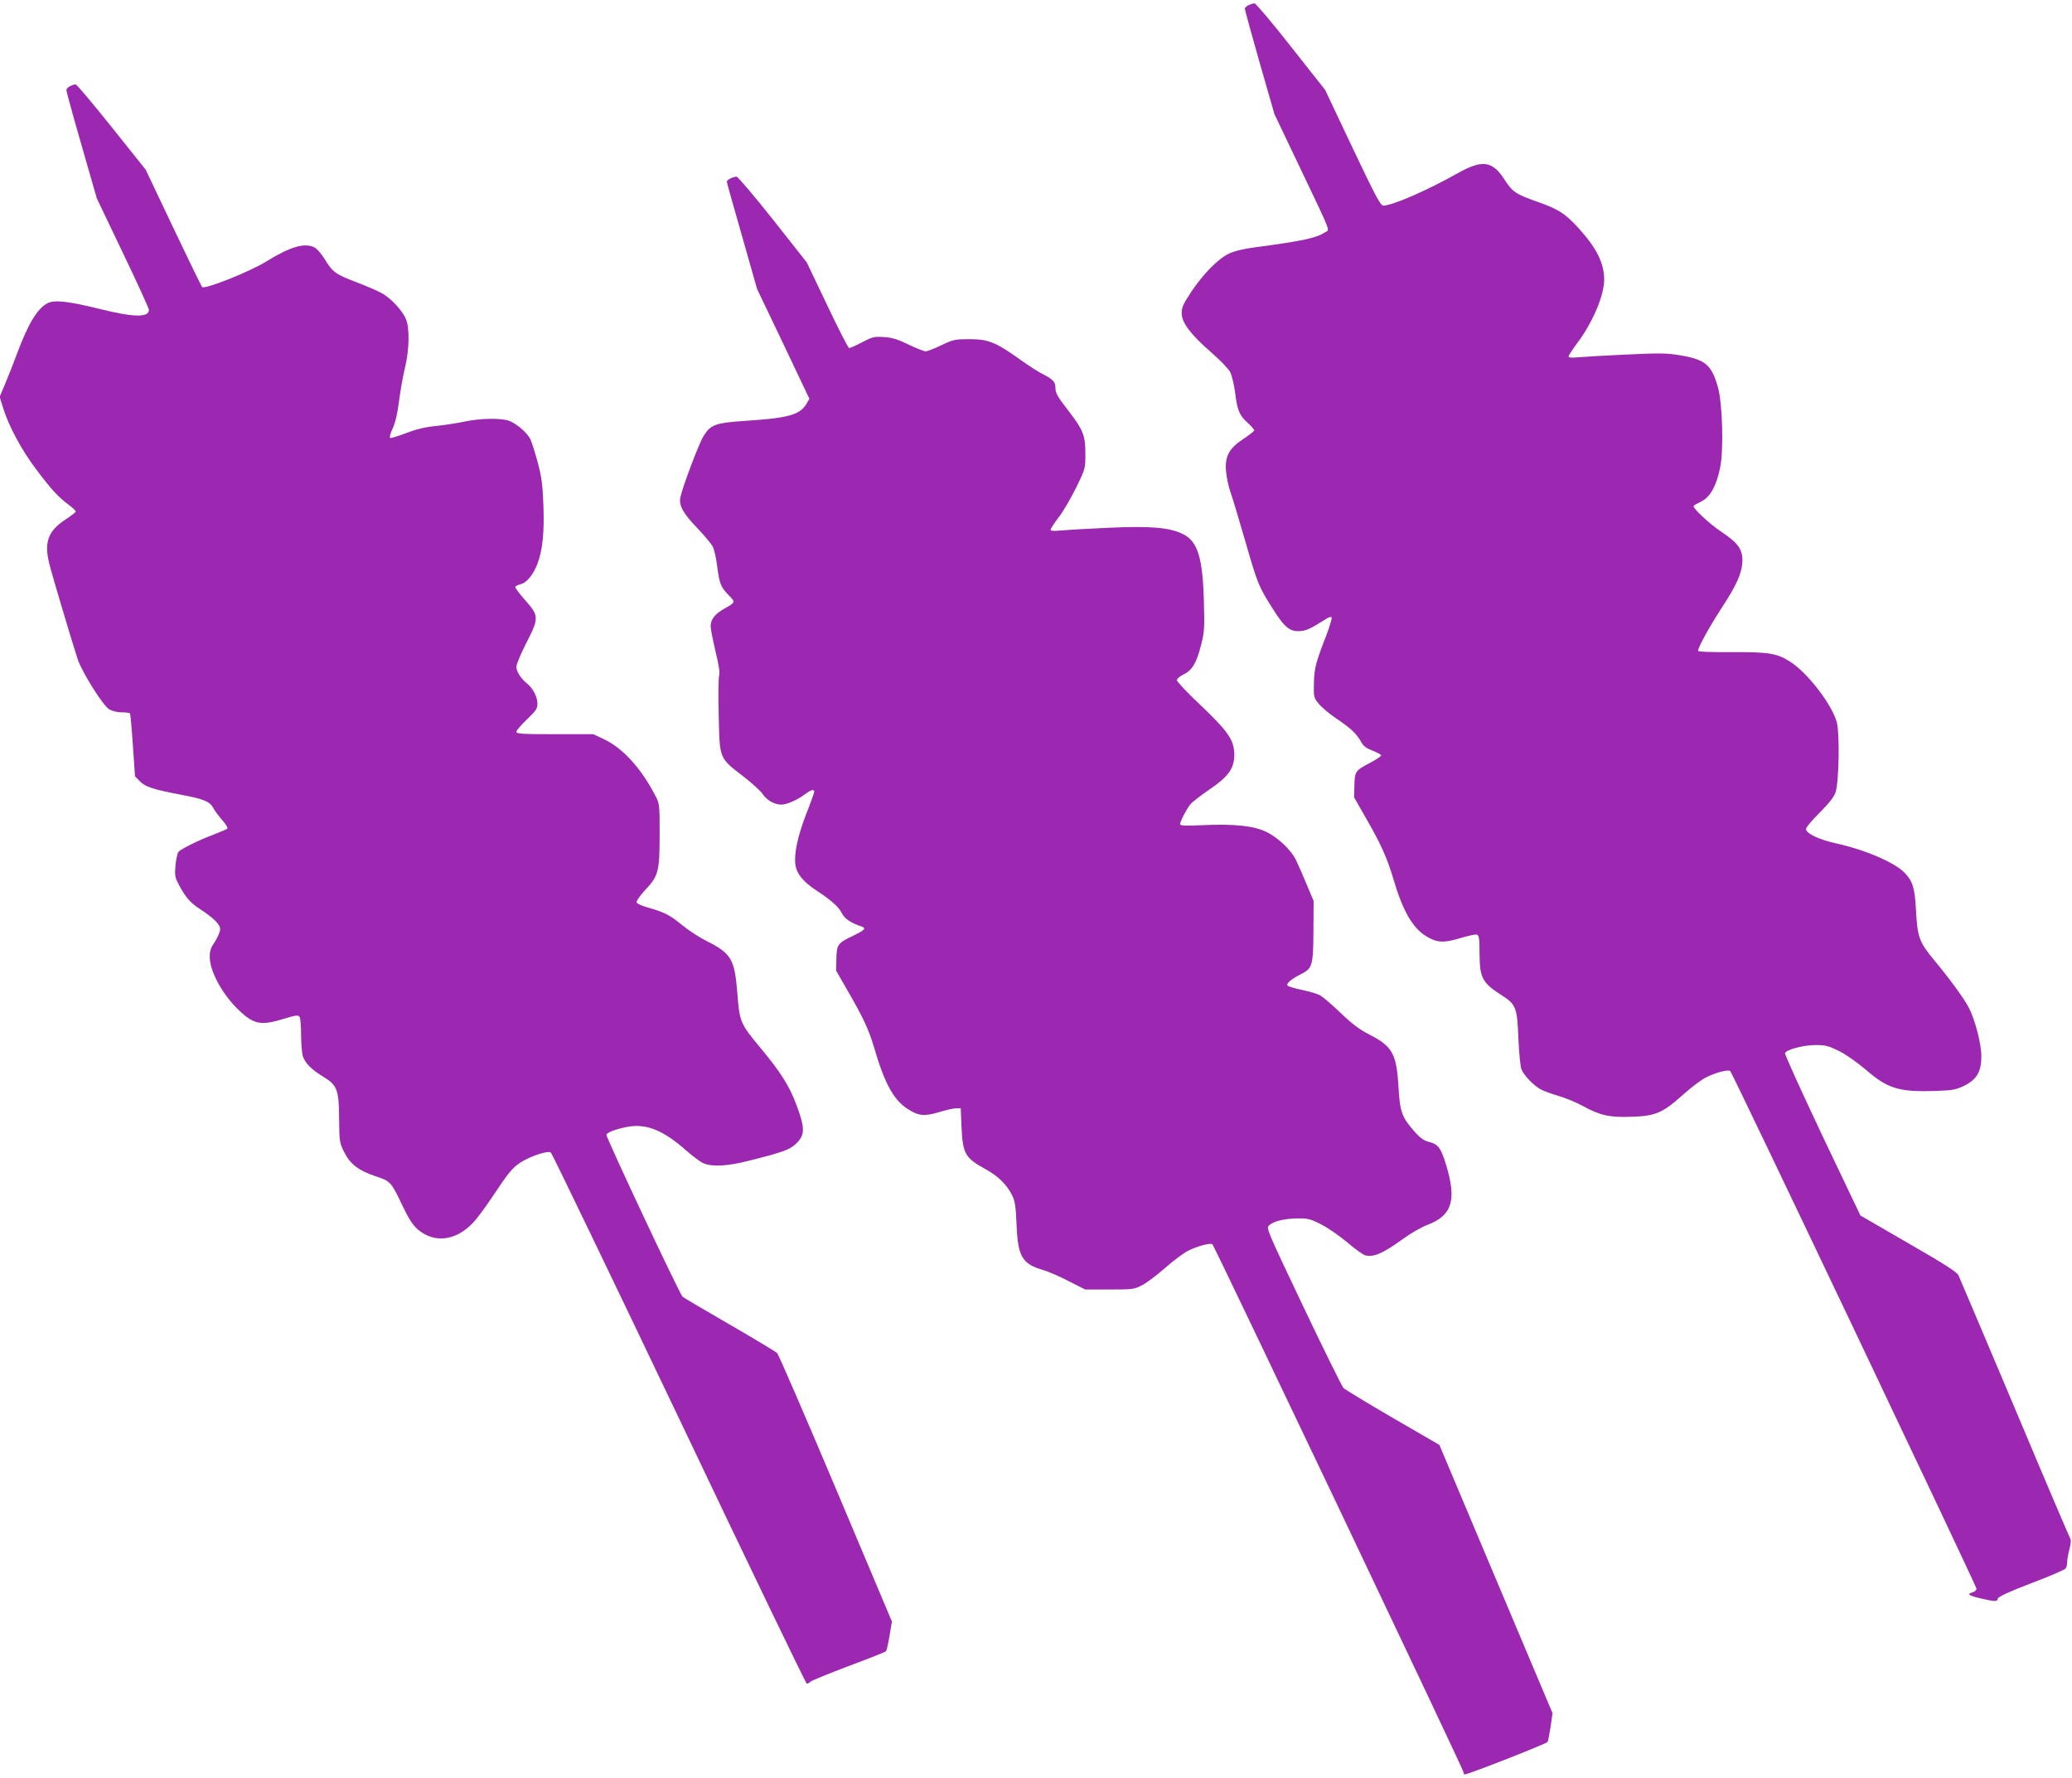 <?xml version="1.0" standalone="no"?>
<!DOCTYPE svg PUBLIC "-//W3C//DTD SVG 20010904//EN"
 "http://www.w3.org/TR/2001/REC-SVG-20010904/DTD/svg10.dtd">
<svg version="1.0" xmlns="http://www.w3.org/2000/svg"
 width="1280pt" height="1098pt" viewBox="0 0 1280 1098"
 preserveAspectRatio="xMidYMid meet">
<g transform="translate(0,1098) scale(0.1,-0.1)"
fill="#9c27b0" stroke="none">
<path d="M7713 10948 c-13 -6 -23 -16 -23 -22 0 -6 41 -155 91 -331 l92 -320
155 -325 c203 -426 187 -386 159 -404 -53 -36 -138 -54 -422 -92 -81 -10 -137
-24 -172 -40 -69 -33 -157 -123 -233 -235 -50 -76 -60 -97 -60 -134 0 -58 56
-132 184 -243 54 -47 105 -100 116 -121 10 -21 24 -78 30 -126 14 -110 26
-141 79 -188 23 -21 41 -42 39 -47 -2 -4 -32 -28 -68 -52 -88 -58 -114 -107
-106 -199 3 -36 15 -92 26 -125 12 -32 53 -169 92 -304 78 -270 82 -281 175
-427 72 -114 106 -139 176 -130 34 5 57 16 154 77 12 8 25 11 29 7 4 -4 -10
-51 -30 -105 -67 -171 -78 -212 -79 -303 -2 -83 -1 -89 29 -125 17 -22 68 -65
115 -96 87 -59 122 -93 150 -145 12 -22 32 -36 69 -50 28 -11 52 -24 52 -29 1
-5 -29 -25 -65 -44 -95 -50 -98 -55 -100 -141 l-2 -74 72 -126 c94 -163 133
-250 171 -379 56 -191 116 -298 198 -350 70 -44 110 -46 214 -15 49 15 96 25
104 22 13 -5 16 -25 16 -114 1 -156 16 -184 145 -266 80 -52 88 -75 95 -261 4
-90 12 -174 19 -191 16 -39 77 -102 121 -125 19 -10 69 -28 110 -40 41 -12
107 -39 145 -60 109 -60 168 -73 304 -68 148 4 193 24 319 137 50 45 113 92
139 105 60 31 142 52 152 40 16 -17 1521 -3181 1521 -3197 0 -9 -11 -19 -25
-23 -38 -9 -22 -21 55 -38 86 -20 98 -20 102 0 2 11 68 42 207 95 112 42 208
84 212 91 5 7 9 24 9 38 0 14 6 50 14 80 8 30 11 59 6 65 -4 5 -159 368 -343
806 -185 437 -341 807 -348 821 -8 20 -88 71 -309 198 l-297 172 -236 495
c-129 273 -233 502 -230 508 8 22 114 50 189 50 61 0 79 -5 145 -37 42 -21
113 -71 166 -116 133 -115 202 -137 419 -131 117 4 134 7 187 32 79 39 107 87
107 184 0 74 -38 222 -77 298 -29 56 -113 172 -211 290 -97 117 -107 145 -116
318 -7 131 -20 174 -69 225 -61 64 -242 142 -422 182 -101 22 -178 57 -188 85
-4 10 23 44 81 102 60 60 92 101 101 128 22 65 27 371 7 437 -32 111 -180 302
-286 370 -82 53 -133 61 -362 60 -133 -1 -208 2 -208 8 0 22 72 152 149 270
91 139 123 213 125 285 1 72 -28 112 -127 178 -76 50 -185 152 -174 163 2 3
24 15 48 27 54 27 92 95 115 207 23 107 15 396 -13 497 -39 139 -77 172 -232
198 -82 14 -124 15 -335 5 -132 -6 -267 -14 -298 -17 -38 -4 -58 -2 -58 5 0 6
23 41 50 78 98 129 170 298 170 398 -1 104 -48 196 -163 322 -80 86 -119 111
-242 155 -143 50 -160 62 -211 140 -74 116 -138 124 -289 39 -188 -106 -404
-200 -459 -200 -18 0 -47 55 -191 358 l-169 357 -211 267 c-115 147 -217 267
-225 267 -8 0 -25 -5 -37 -11z"/>
<path d="M433 10448 c-13 -6 -23 -17 -23 -25 0 -7 42 -161 94 -341 l94 -327
161 -337 c89 -185 161 -343 161 -352 0 -48 -93 -47 -301 5 -199 49 -282 58
-326 36 -62 -33 -119 -126 -188 -312 -20 -55 -53 -137 -72 -183 l-35 -83 22
-71 c35 -112 114 -259 202 -375 96 -128 137 -172 201 -220 26 -19 47 -39 45
-44 -2 -4 -32 -28 -68 -51 -103 -69 -128 -139 -96 -268 17 -70 150 -515 177
-595 29 -82 155 -283 193 -306 19 -11 50 -19 78 -19 26 0 49 -3 51 -7 3 -5 11
-93 18 -198 l13 -190 30 -31 c35 -35 82 -50 255 -83 142 -27 177 -42 199 -82
9 -18 35 -52 56 -76 22 -25 35 -47 30 -52 -5 -4 -43 -20 -84 -36 -94 -35 -202
-89 -218 -107 -6 -8 -14 -46 -18 -84 -5 -62 -3 -74 21 -119 42 -79 72 -113
133 -152 84 -55 122 -93 122 -123 0 -15 -15 -49 -32 -76 -27 -40 -33 -58 -32
-100 2 -89 83 -234 183 -327 90 -85 135 -93 274 -50 75 23 90 24 98 12 5 -8 9
-57 9 -109 0 -52 5 -111 10 -131 12 -43 55 -87 129 -131 84 -51 95 -80 96
-259 1 -141 3 -149 31 -205 37 -74 88 -114 193 -149 94 -31 97 -34 169 -186
38 -79 62 -116 93 -143 102 -87 234 -71 340 40 26 27 79 99 119 159 100 151
127 184 178 216 62 39 169 74 185 60 7 -5 364 -746 793 -1645 428 -900 783
-1636 788 -1636 5 0 17 6 25 14 9 7 115 50 236 96 121 45 224 86 228 90 4 4
14 47 22 95 l15 89 -346 820 c-191 452 -354 829 -363 838 -9 9 -142 89 -296
178 -154 89 -284 166 -288 170 -19 17 -477 992 -471 1002 10 16 63 35 132 48
116 21 221 -22 363 -148 40 -35 88 -71 106 -78 52 -22 150 -17 274 15 220 55
261 70 301 111 51 51 51 93 -1 233 -44 119 -98 204 -226 358 -122 147 -126
156 -140 334 -17 212 -36 245 -193 324 -42 21 -111 66 -152 100 -75 61 -105
76 -213 107 -32 9 -61 22 -64 30 -3 8 19 40 54 78 81 86 88 113 88 346 0 184
0 185 -29 240 -86 165 -199 289 -313 343 l-68 32 -238 0 c-201 0 -237 2 -237
15 0 8 29 42 65 76 57 55 65 66 65 99 0 40 -28 94 -63 122 -39 31 -67 75 -67
104 0 15 27 80 60 145 81 157 80 170 -5 266 -36 40 -63 77 -62 83 2 5 18 13
35 17 37 10 76 58 102 125 32 86 43 192 37 361 -5 131 -11 175 -36 269 -17 62
-37 125 -45 141 -21 41 -87 97 -132 113 -52 18 -181 15 -274 -5 -41 -9 -119
-21 -174 -27 -71 -7 -125 -20 -189 -45 -49 -18 -93 -32 -97 -29 -5 3 2 30 16
59 16 36 30 93 39 168 8 62 24 154 36 203 28 113 31 252 5 308 -22 50 -89 122
-142 153 -23 14 -95 45 -160 70 -130 49 -150 63 -199 145 -19 30 -46 62 -61
70 -60 32 -150 6 -297 -85 -105 -65 -382 -175 -398 -159 -5 5 -85 169 -179
367 l-170 358 -211 264 c-116 145 -216 264 -222 263 -7 0 -22 -5 -34 -11z"/>
<path d="M4513 9878 c-13 -6 -23 -15 -23 -20 0 -5 42 -156 94 -336 l93 -327
162 -339 161 -339 -17 -30 c-41 -69 -110 -89 -372 -106 -192 -13 -221 -23
-265 -95 -28 -44 -131 -318 -143 -378 -10 -50 17 -99 102 -187 45 -47 89 -100
98 -117 9 -17 21 -70 27 -118 14 -110 22 -132 71 -182 44 -45 45 -43 -32 -87
-54 -31 -79 -64 -79 -106 0 -16 14 -85 30 -154 20 -82 28 -132 23 -148 -5 -13
-6 -126 -3 -250 6 -269 2 -259 151 -374 52 -40 106 -89 120 -109 27 -40 73
-66 116 -66 34 0 101 30 147 65 35 26 56 32 56 15 0 -6 -22 -69 -50 -139 -53
-138 -76 -247 -66 -315 8 -53 47 -101 123 -152 100 -66 143 -104 163 -144 18
-35 56 -61 123 -83 30 -11 19 -22 -53 -57 -95 -46 -101 -53 -103 -141 l-2 -74
66 -115 c102 -176 136 -249 169 -361 64 -219 119 -320 203 -376 69 -46 106
-50 196 -23 42 13 90 24 106 24 l30 1 5 -120 c8 -163 22 -187 150 -258 75 -41
128 -93 161 -157 19 -38 24 -67 29 -185 8 -199 35 -243 168 -281 30 -9 100
-39 155 -68 l101 -51 150 0 c146 0 153 1 204 28 29 15 93 64 143 108 50 44
112 90 138 103 61 30 140 51 151 40 15 -16 1550 -3242 1550 -3258 0 -9 4 -16
10 -16 21 0 503 189 510 200 4 6 12 49 19 95 l12 83 -350 829 -349 828 -288
167 c-158 92 -295 175 -305 185 -9 10 -121 236 -248 503 -229 482 -230 485
-210 502 30 26 94 41 174 42 63 1 80 -3 145 -36 41 -21 114 -71 162 -111 47
-41 98 -77 112 -81 52 -13 110 12 234 102 46 34 114 73 152 87 150 57 179 151
115 365 -32 107 -50 132 -105 146 -33 8 -55 23 -92 65 -78 88 -90 121 -99 279
-12 202 -38 248 -182 321 -57 29 -104 64 -176 133 -53 51 -111 100 -127 109
-16 8 -66 23 -109 32 -44 9 -84 21 -90 26 -12 13 21 42 86 74 66 34 72 53 73
268 l1 182 -44 105 c-24 58 -54 125 -66 150 -32 63 -109 135 -181 171 -77 38
-198 51 -396 42 -104 -5 -138 -3 -138 6 0 16 38 90 62 121 11 14 63 55 116 91
121 82 157 132 157 218 -1 89 -36 141 -207 304 -82 77 -148 147 -148 156 1 9
20 25 43 36 52 25 80 72 108 186 19 74 21 103 16 268 -7 264 -38 366 -127 411
-83 42 -200 52 -464 40 -132 -6 -267 -14 -298 -17 -38 -4 -58 -2 -58 5 0 6 23
42 52 79 28 37 76 120 107 183 56 115 56 115 56 210 0 109 -14 145 -101 258
-73 94 -84 114 -84 148 0 35 -16 52 -80 84 -25 12 -88 53 -141 91 -147 105
-194 124 -309 124 -89 0 -100 -2 -174 -37 -43 -21 -87 -38 -98 -38 -10 0 -58
19 -106 42 -68 33 -101 43 -152 46 -59 4 -71 1 -134 -32 -38 -20 -74 -36 -80
-36 -6 0 -67 119 -136 265 l-126 264 -209 265 c-116 146 -217 265 -225 265 -8
0 -25 -5 -37 -11z"/>
</g>
</svg>
